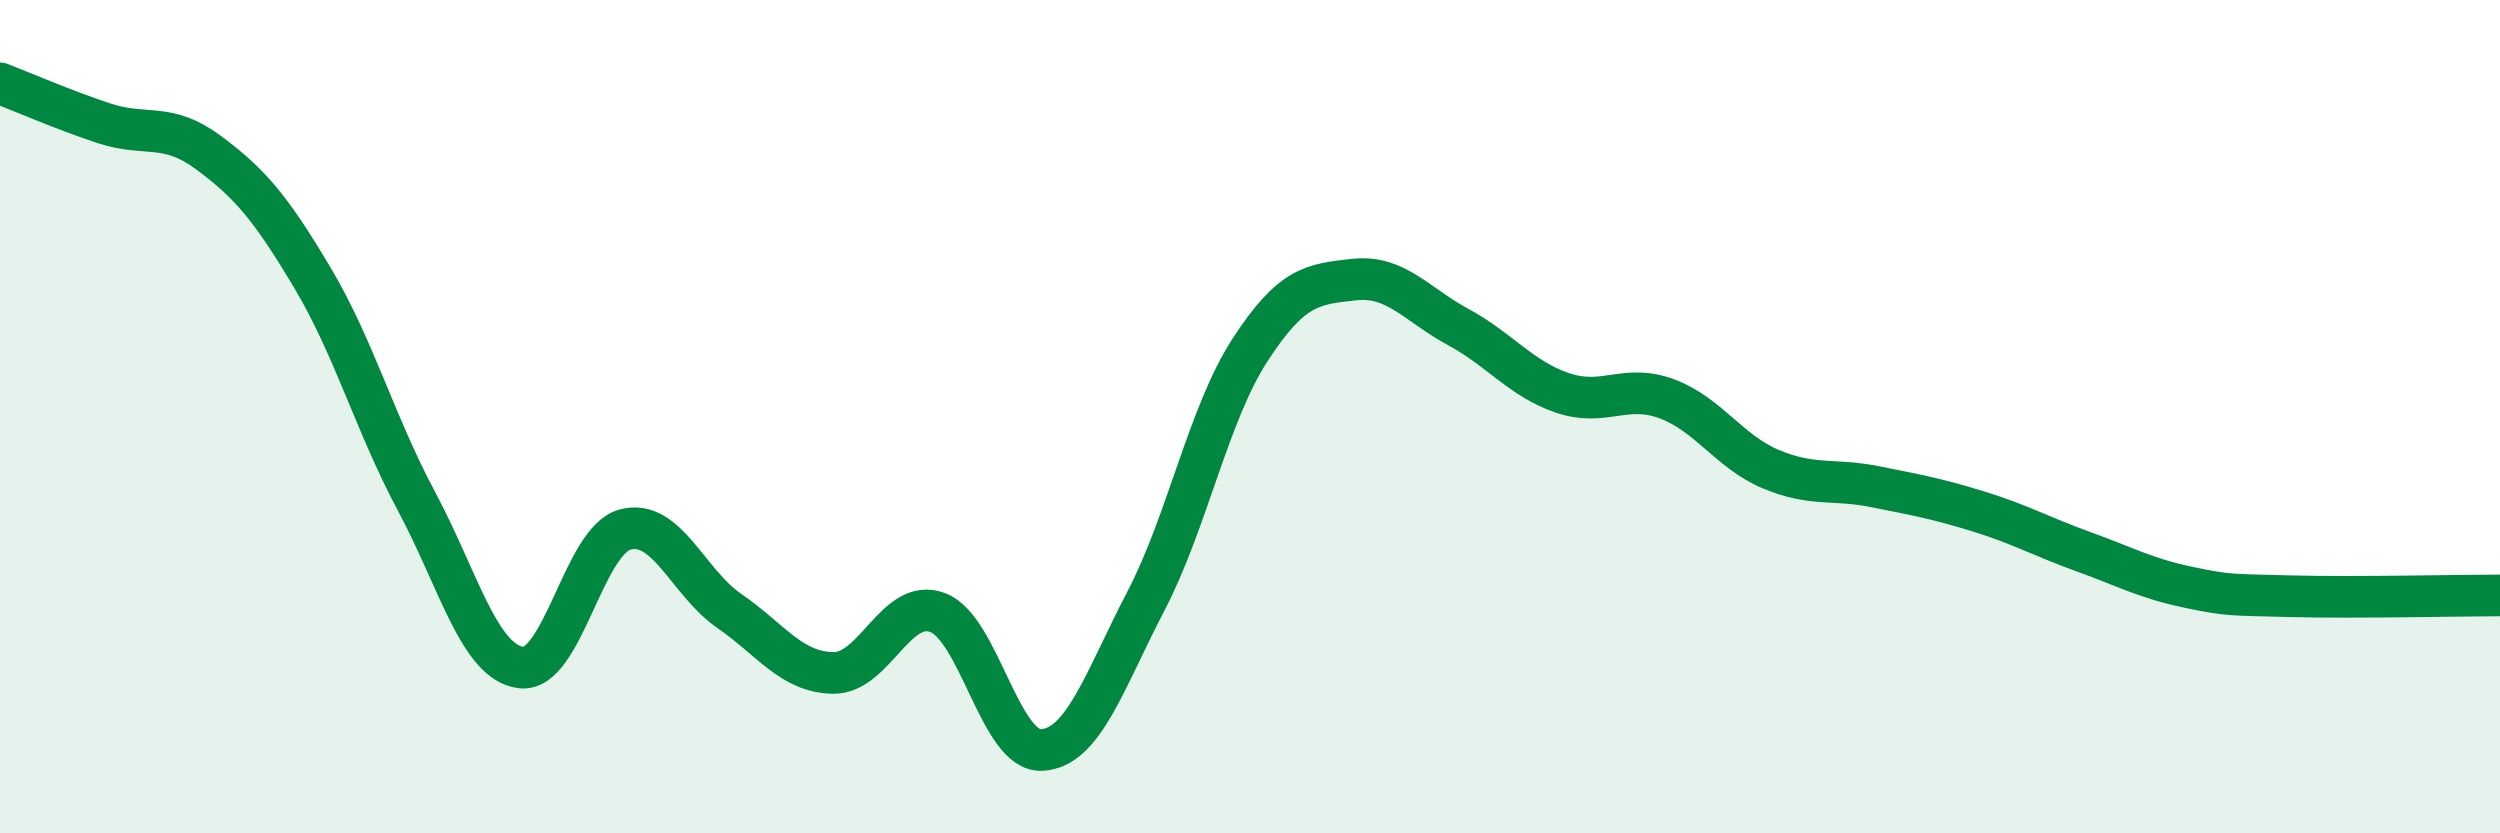 
    <svg width="60" height="20" viewBox="0 0 60 20" xmlns="http://www.w3.org/2000/svg">
      <path
        d="M 0,2 C 0.5,2.19 1.5,2.63 2.5,2.96 C 3.5,3.29 4,2.92 5,3.66 C 6,4.4 6.5,4.99 7.5,6.67 C 8.5,8.35 9,10.17 10,12.04 C 11,13.91 11.5,15.89 12.5,16.02 C 13.5,16.15 14,12.98 15,12.71 C 16,12.44 16.5,13.97 17.5,14.66 C 18.5,15.35 19,16.14 20,16.15 C 21,16.16 21.5,14.33 22.5,14.7 C 23.5,15.07 24,18.05 25,18 C 26,17.95 26.5,16.35 27.5,14.43 C 28.5,12.51 29,9.94 30,8.4 C 31,6.86 31.5,6.82 32.5,6.71 C 33.5,6.6 34,7.31 35,7.85 C 36,8.39 36.5,9.09 37.5,9.43 C 38.5,9.77 39,9.2 40,9.57 C 41,9.94 41.5,10.84 42.5,11.26 C 43.5,11.68 44,11.48 45,11.68 C 46,11.88 46.5,11.97 47.5,12.28 C 48.5,12.59 49,12.88 50,13.24 C 51,13.6 51.5,13.88 52.5,14.09 C 53.5,14.3 53.5,14.27 55,14.31 C 56.5,14.35 59,14.29 60,14.29L60 20L0 20Z"
        fill="#008740"
        opacity="0.1"
        stroke-linecap="round"
        stroke-linejoin="round"
      />
      <path
        d="M 0,2 C 0.5,2.19 1.5,2.63 2.5,2.96 C 3.5,3.29 4,2.92 5,3.66 C 6,4.4 6.5,4.99 7.5,6.67 C 8.5,8.35 9,10.17 10,12.04 C 11,13.91 11.5,15.89 12.5,16.02 C 13.5,16.15 14,12.98 15,12.71 C 16,12.44 16.5,13.97 17.5,14.66 C 18.5,15.35 19,16.14 20,16.15 C 21,16.16 21.5,14.33 22.5,14.7 C 23.5,15.07 24,18.05 25,18 C 26,17.95 26.5,16.35 27.5,14.43 C 28.5,12.51 29,9.94 30,8.4 C 31,6.86 31.5,6.82 32.5,6.71 C 33.5,6.6 34,7.31 35,7.85 C 36,8.39 36.5,9.09 37.5,9.43 C 38.5,9.77 39,9.2 40,9.57 C 41,9.94 41.5,10.84 42.5,11.26 C 43.5,11.68 44,11.48 45,11.68 C 46,11.88 46.5,11.97 47.5,12.28 C 48.5,12.59 49,12.88 50,13.24 C 51,13.6 51.5,13.88 52.5,14.09 C 53.5,14.3 53.5,14.27 55,14.31 C 56.5,14.35 59,14.29 60,14.29"
        stroke="#008740"
        stroke-width="1"
        fill="none"
        stroke-linecap="round"
        stroke-linejoin="round"
      />
    </svg>
  